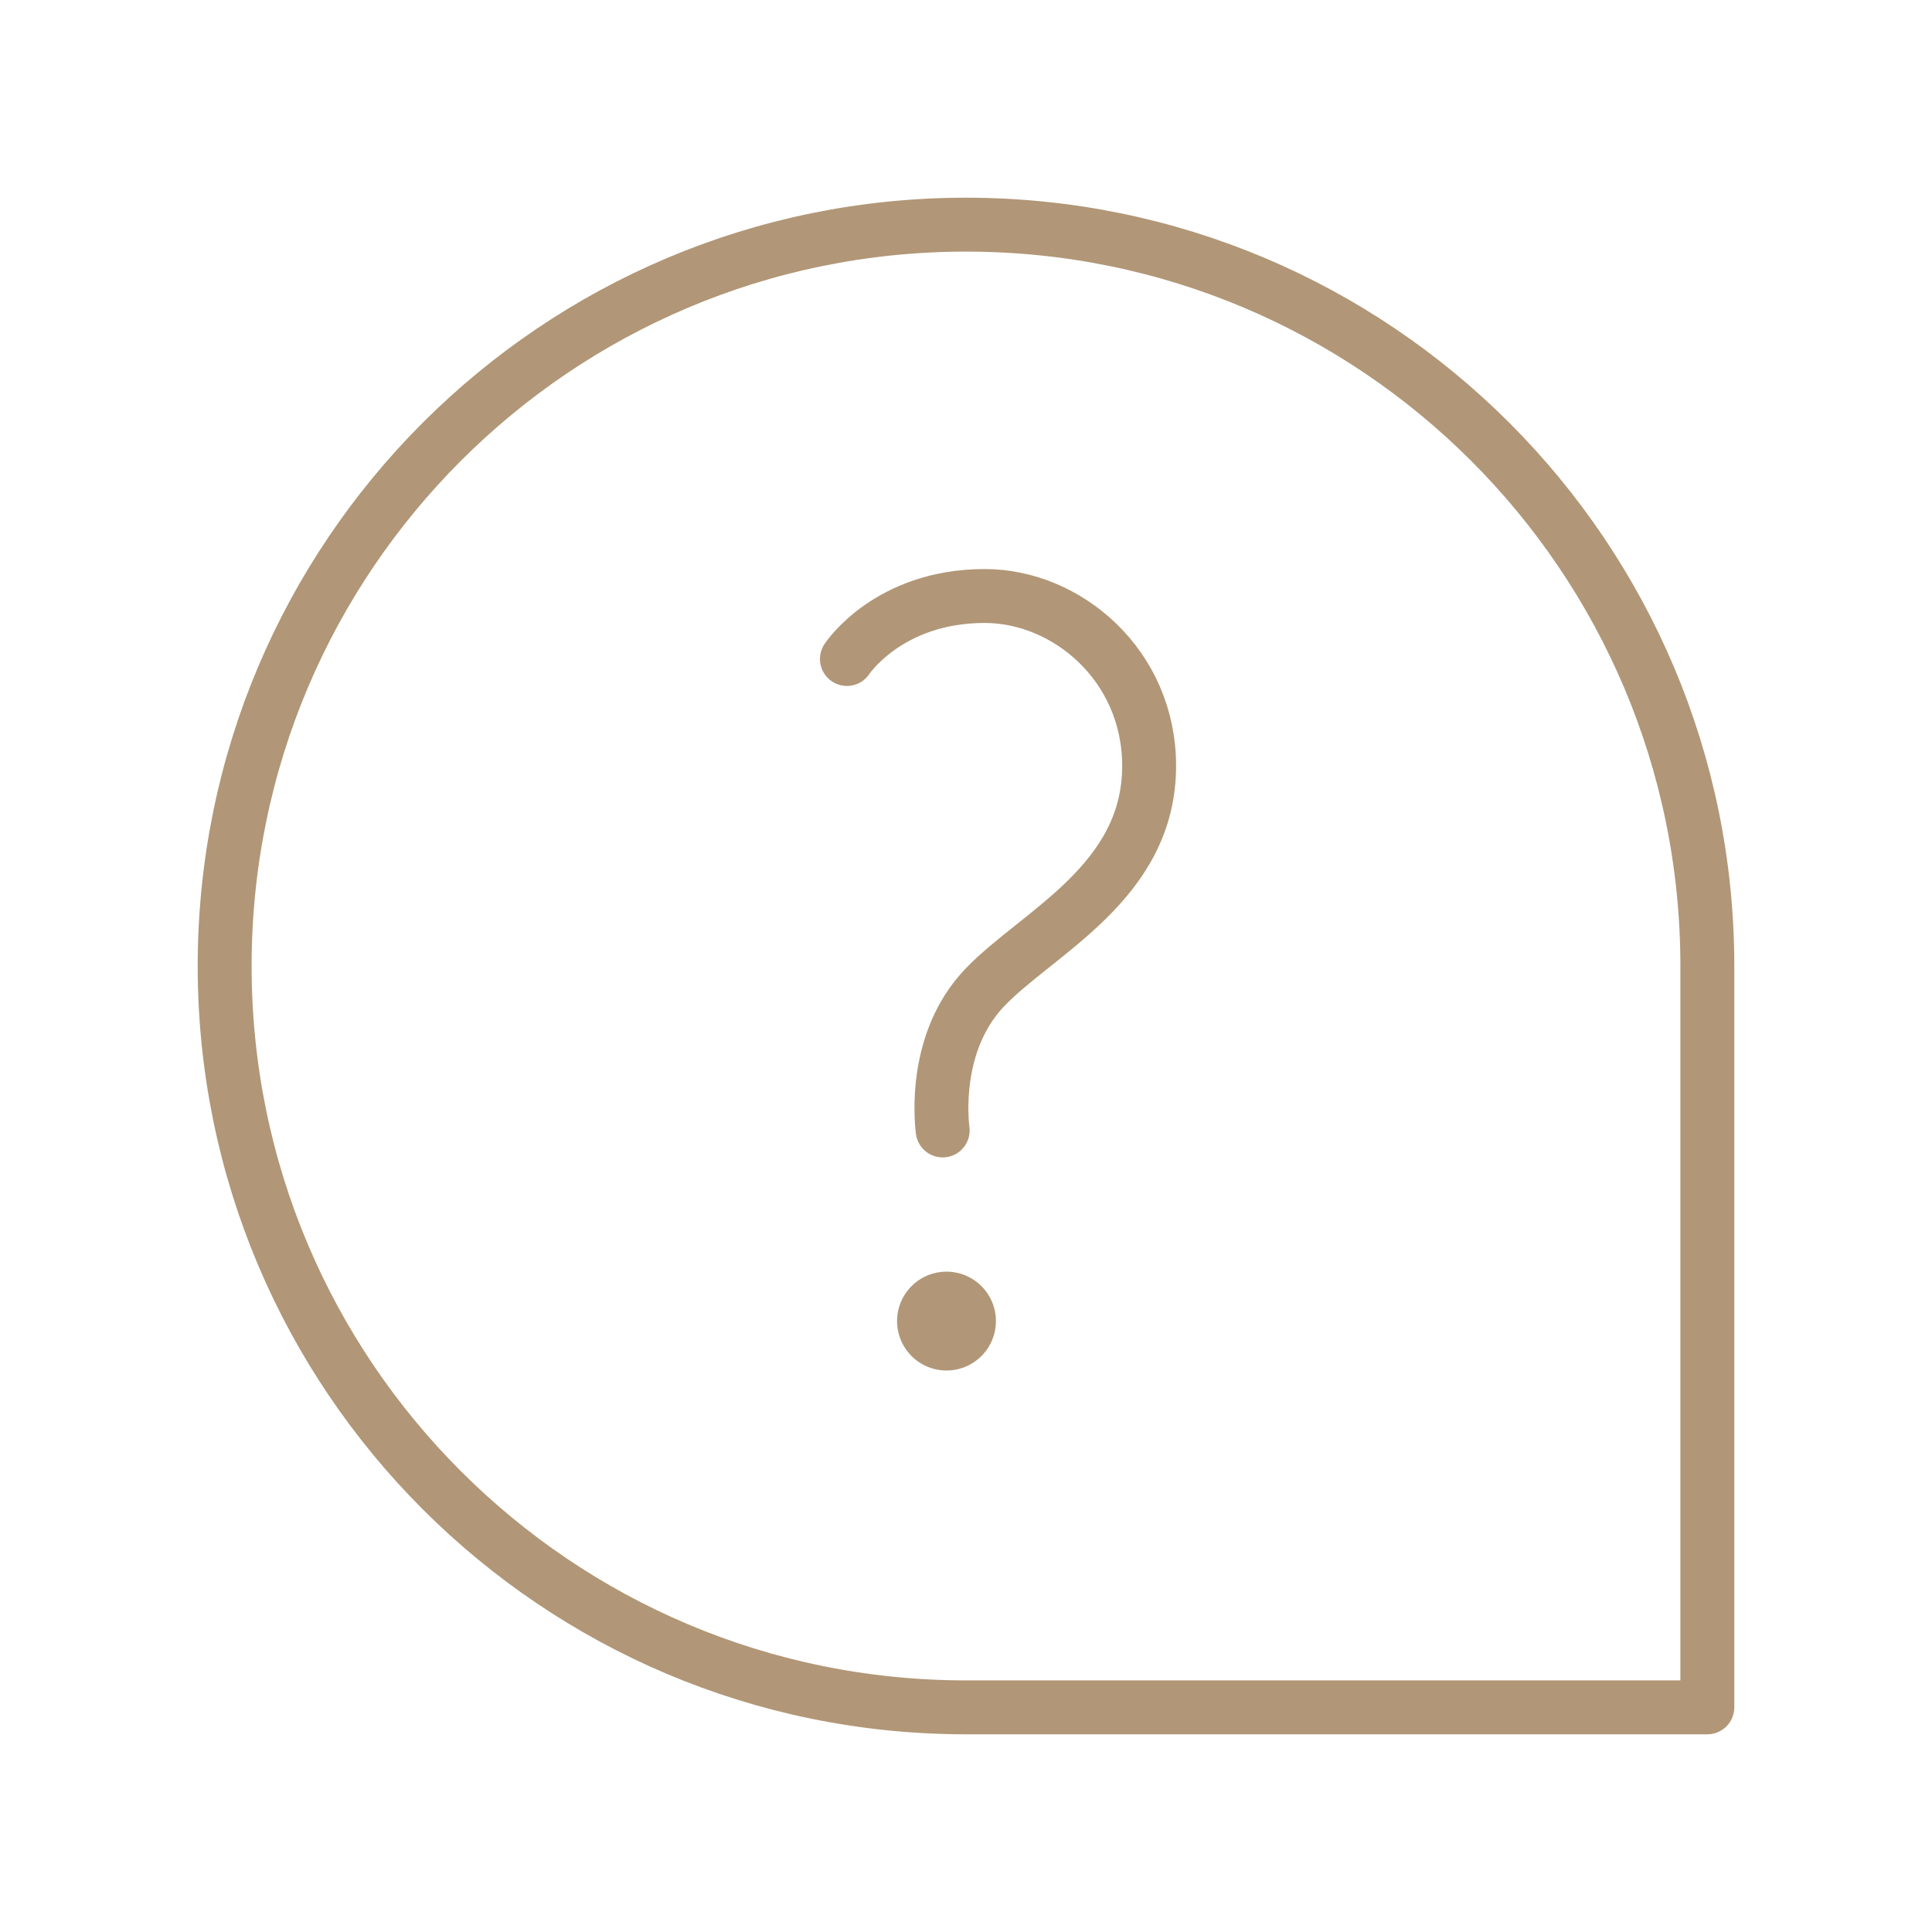 <svg xmlns="http://www.w3.org/2000/svg" width="430" height="430" fill="none" viewBox="0 0 430 430"><g stroke="#b19777" stroke-width="12"><path stroke-linecap="round" stroke-linejoin="round" d="M215 50c-91.13 0-165 73.87-165 165s73.87 165 165 165h165V215c0-91.13-73.87-165-165-165"/><path stroke-linecap="round" stroke-linejoin="round" d="M188.5 146.67s9.17-14.02 30.67-14.02c18.35 0 36.59 15.48 36.59 37.82 0 25.96-24.84 37.03-36.59 49.33-11.41 11.94-9.68 29.29-9.36 31.8"/><path fill="#b19777" d="M215.66 294.03a5 5 0 1 1-10 0 5 5 0 0 1 10 0Z"/></g></svg>